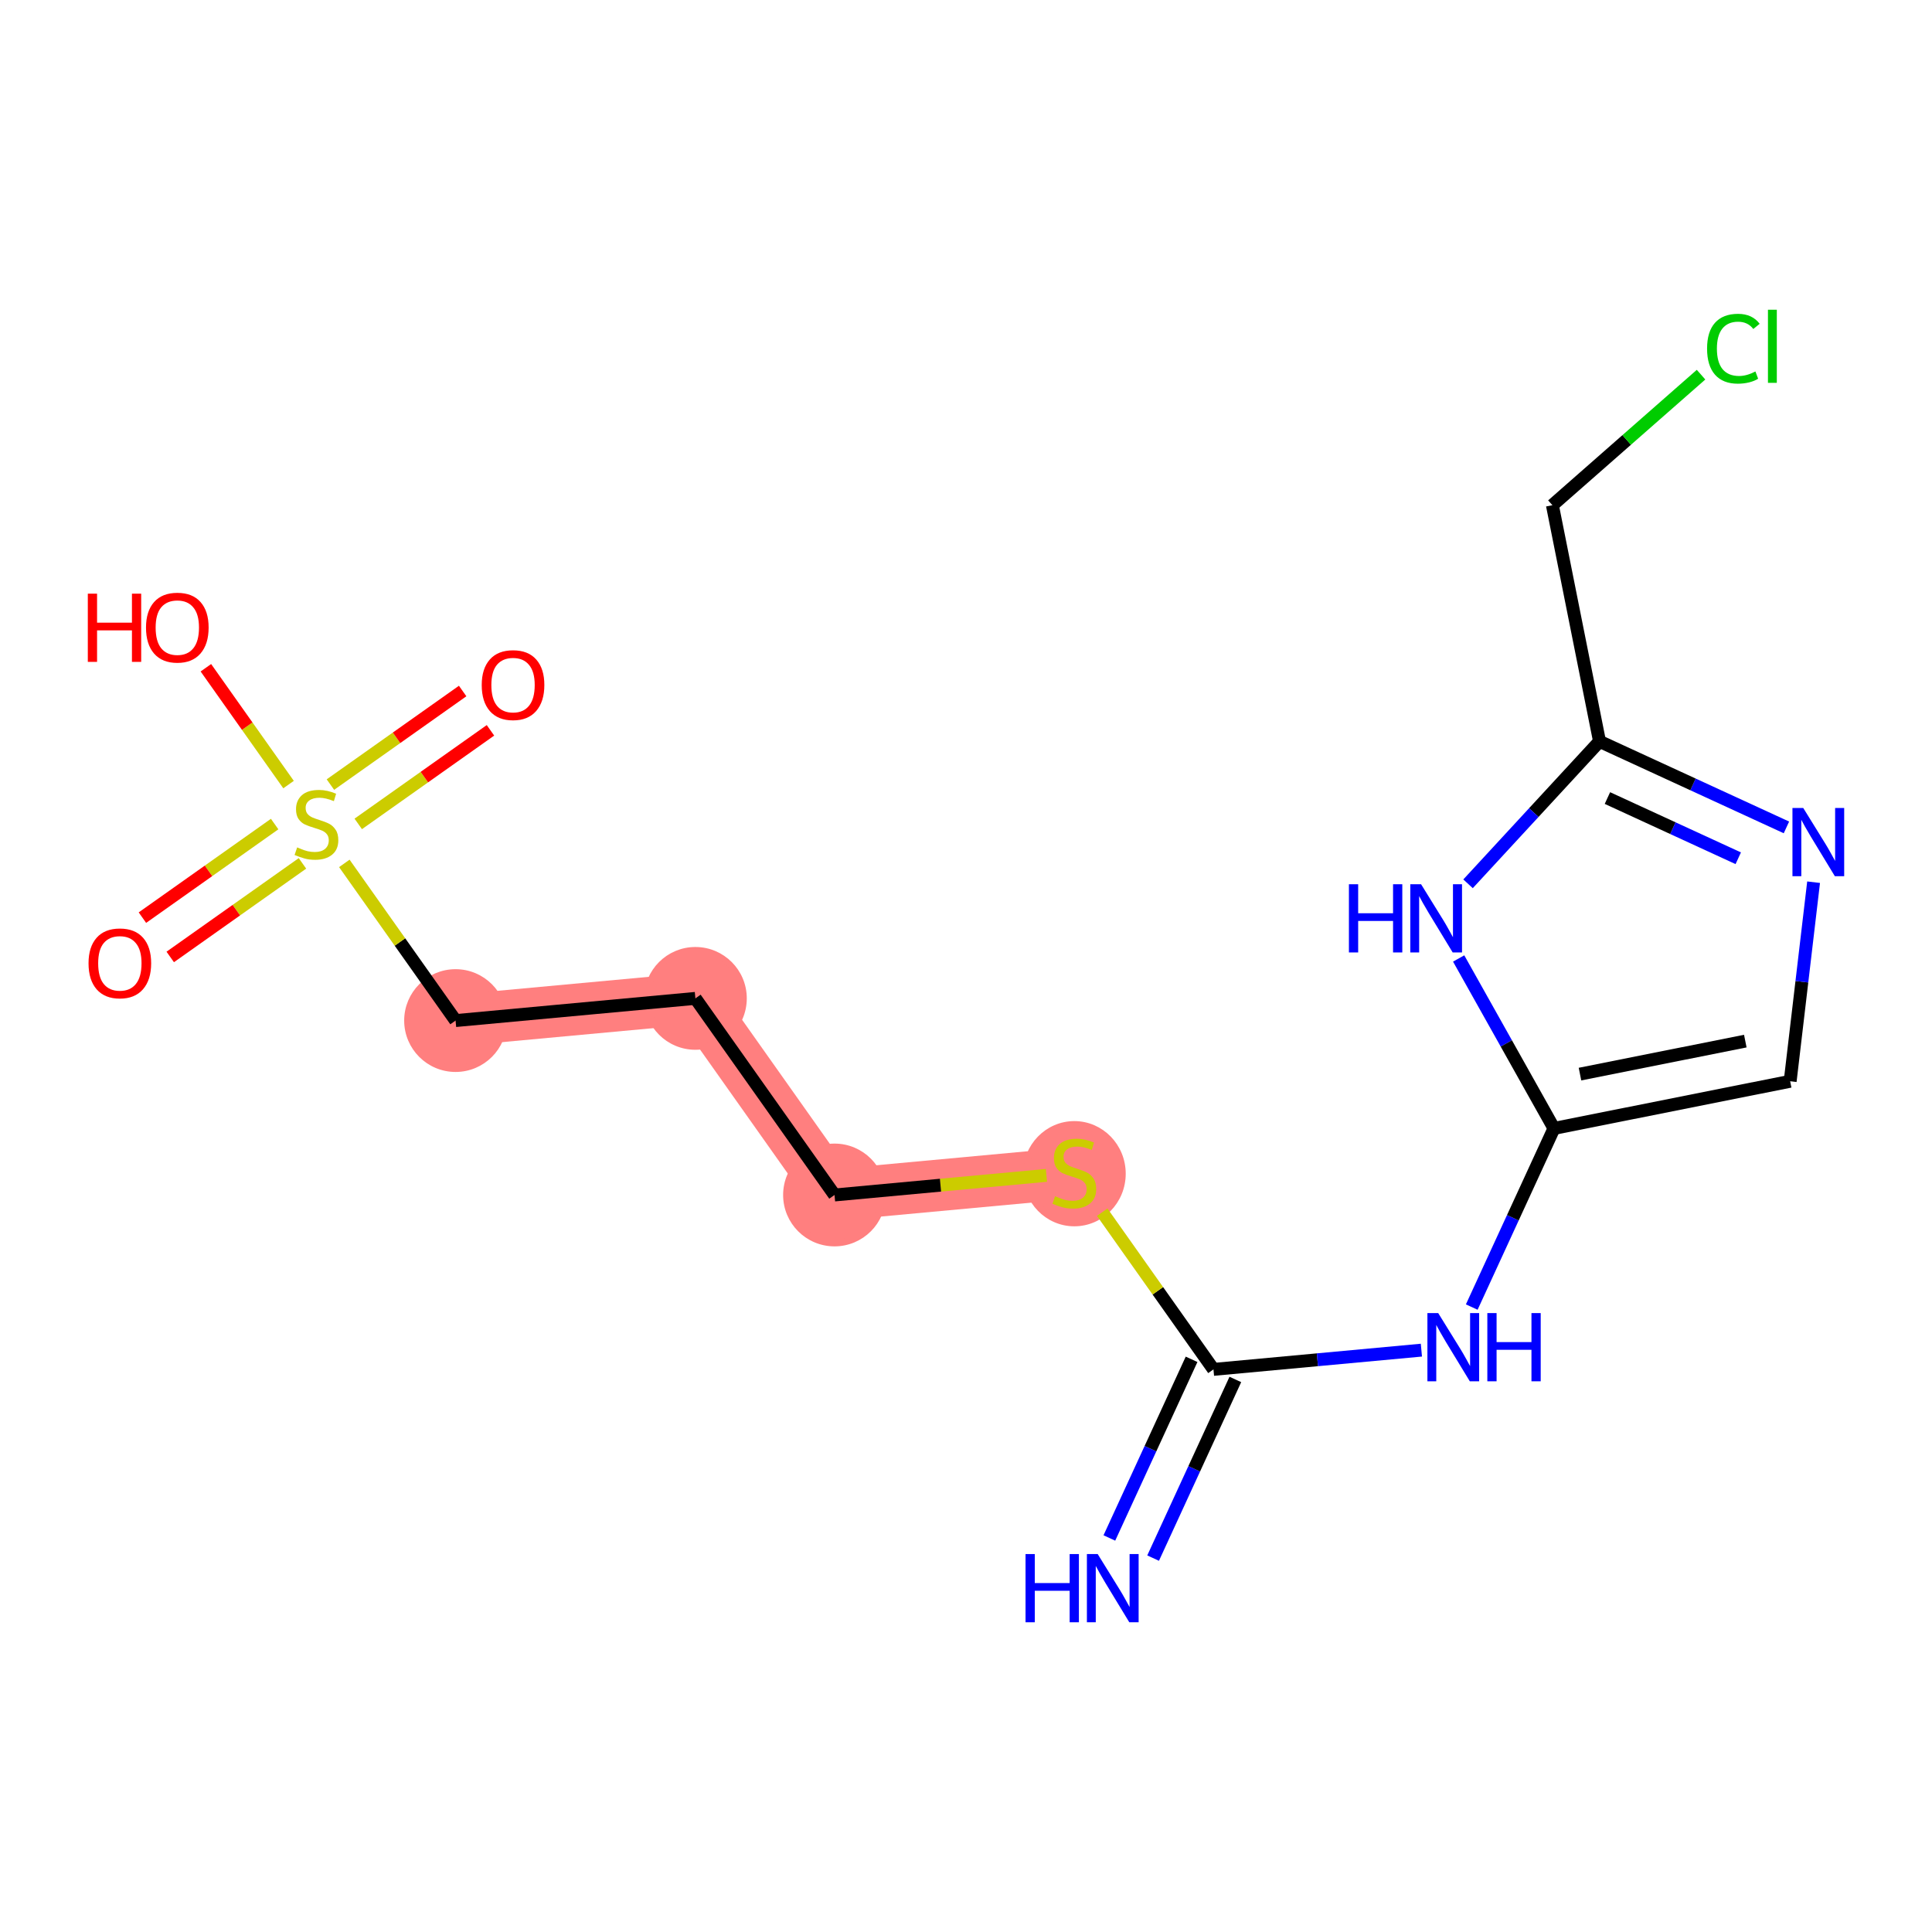 <?xml version='1.0' encoding='iso-8859-1'?>
<svg version='1.1' baseProfile='full'
              xmlns='http://www.w3.org/2000/svg'
                      xmlns:rdkit='http://www.rdkit.org/xml'
                      xmlns:xlink='http://www.w3.org/1999/xlink'
                  xml:space='preserve'
width='300px' height='300px' viewBox='0 0 300 300'>
<!-- END OF HEADER -->
<rect style='opacity:1.0;fill:#FFFFFF;stroke:none' width='300' height='300' x='0' y='0'> </rect>
<rect style='opacity:1.0;fill:#FFFFFF;stroke:none' width='300' height='300' x='0' y='0'> </rect>
<path d='M 166.822,182.11 L 129.583,185.556' style='fill:none;fill-rule:evenodd;stroke:#FF7F7F;stroke-width:8.0px;stroke-linecap:butt;stroke-linejoin:miter;stroke-opacity:1' />
<path d='M 129.583,185.556 L 107.98,155.029' style='fill:none;fill-rule:evenodd;stroke:#FF7F7F;stroke-width:8.0px;stroke-linecap:butt;stroke-linejoin:miter;stroke-opacity:1' />
<path d='M 107.98,155.029 L 70.741,158.474' style='fill:none;fill-rule:evenodd;stroke:#FF7F7F;stroke-width:8.0px;stroke-linecap:butt;stroke-linejoin:miter;stroke-opacity:1' />
<ellipse cx='166.822' cy='182.252' rx='7.48' ry='7.669'  style='fill:#FF7F7F;fill-rule:evenodd;stroke:#FF7F7F;stroke-width:1.0px;stroke-linecap:butt;stroke-linejoin:miter;stroke-opacity:1' />
<ellipse cx='129.583' cy='185.556' rx='7.48' ry='7.48'  style='fill:#FF7F7F;fill-rule:evenodd;stroke:#FF7F7F;stroke-width:1.0px;stroke-linecap:butt;stroke-linejoin:miter;stroke-opacity:1' />
<ellipse cx='107.98' cy='155.029' rx='7.48' ry='7.48'  style='fill:#FF7F7F;fill-rule:evenodd;stroke:#FF7F7F;stroke-width:1.0px;stroke-linecap:butt;stroke-linejoin:miter;stroke-opacity:1' />
<ellipse cx='70.741' cy='158.474' rx='7.48' ry='7.48'  style='fill:#FF7F7F;fill-rule:evenodd;stroke:#FF7F7F;stroke-width:1.0px;stroke-linecap:butt;stroke-linejoin:miter;stroke-opacity:1' />
<path class='bond-0 atom-0 atom-1' d='M 179.055,241.943 L 185.439,228.072' style='fill:none;fill-rule:evenodd;stroke:#0000FF;stroke-width:2.0px;stroke-linecap:butt;stroke-linejoin:miter;stroke-opacity:1' />
<path class='bond-0 atom-0 atom-1' d='M 185.439,228.072 L 191.823,214.201' style='fill:none;fill-rule:evenodd;stroke:#000000;stroke-width:2.0px;stroke-linecap:butt;stroke-linejoin:miter;stroke-opacity:1' />
<path class='bond-0 atom-0 atom-1' d='M 172.261,238.816 L 178.644,224.945' style='fill:none;fill-rule:evenodd;stroke:#0000FF;stroke-width:2.0px;stroke-linecap:butt;stroke-linejoin:miter;stroke-opacity:1' />
<path class='bond-0 atom-0 atom-1' d='M 178.644,224.945 L 185.028,211.074' style='fill:none;fill-rule:evenodd;stroke:#000000;stroke-width:2.0px;stroke-linecap:butt;stroke-linejoin:miter;stroke-opacity:1' />
<path class='bond-1 atom-1 atom-2' d='M 188.426,212.637 L 204.569,211.144' style='fill:none;fill-rule:evenodd;stroke:#000000;stroke-width:2.0px;stroke-linecap:butt;stroke-linejoin:miter;stroke-opacity:1' />
<path class='bond-1 atom-1 atom-2' d='M 204.569,211.144 L 220.713,209.65' style='fill:none;fill-rule:evenodd;stroke:#0000FF;stroke-width:2.0px;stroke-linecap:butt;stroke-linejoin:miter;stroke-opacity:1' />
<path class='bond-9 atom-1 atom-10' d='M 188.426,212.637 L 179.789,200.434' style='fill:none;fill-rule:evenodd;stroke:#000000;stroke-width:2.0px;stroke-linecap:butt;stroke-linejoin:miter;stroke-opacity:1' />
<path class='bond-9 atom-1 atom-10' d='M 179.789,200.434 L 171.153,188.23' style='fill:none;fill-rule:evenodd;stroke:#CCCC00;stroke-width:2.0px;stroke-linecap:butt;stroke-linejoin:miter;stroke-opacity:1' />
<path class='bond-2 atom-2 atom-3' d='M 228.532,202.961 L 234.916,189.09' style='fill:none;fill-rule:evenodd;stroke:#0000FF;stroke-width:2.0px;stroke-linecap:butt;stroke-linejoin:miter;stroke-opacity:1' />
<path class='bond-2 atom-2 atom-3' d='M 234.916,189.09 L 241.3,175.219' style='fill:none;fill-rule:evenodd;stroke:#000000;stroke-width:2.0px;stroke-linecap:butt;stroke-linejoin:miter;stroke-opacity:1' />
<path class='bond-3 atom-3 atom-4' d='M 241.3,175.219 L 277.975,167.899' style='fill:none;fill-rule:evenodd;stroke:#000000;stroke-width:2.0px;stroke-linecap:butt;stroke-linejoin:miter;stroke-opacity:1' />
<path class='bond-3 atom-3 atom-4' d='M 245.338,166.786 L 271.01,161.662' style='fill:none;fill-rule:evenodd;stroke:#000000;stroke-width:2.0px;stroke-linecap:butt;stroke-linejoin:miter;stroke-opacity:1' />
<path class='bond-17 atom-9 atom-3' d='M 226.5,148.831 L 233.9,162.025' style='fill:none;fill-rule:evenodd;stroke:#0000FF;stroke-width:2.0px;stroke-linecap:butt;stroke-linejoin:miter;stroke-opacity:1' />
<path class='bond-17 atom-9 atom-3' d='M 233.9,162.025 L 241.3,175.219' style='fill:none;fill-rule:evenodd;stroke:#000000;stroke-width:2.0px;stroke-linecap:butt;stroke-linejoin:miter;stroke-opacity:1' />
<path class='bond-4 atom-4 atom-5' d='M 277.975,167.899 L 279.794,152.444' style='fill:none;fill-rule:evenodd;stroke:#000000;stroke-width:2.0px;stroke-linecap:butt;stroke-linejoin:miter;stroke-opacity:1' />
<path class='bond-4 atom-4 atom-5' d='M 279.794,152.444 L 281.614,136.988' style='fill:none;fill-rule:evenodd;stroke:#0000FF;stroke-width:2.0px;stroke-linecap:butt;stroke-linejoin:miter;stroke-opacity:1' />
<path class='bond-5 atom-5 atom-6' d='M 277.396,128.479 L 262.885,121.801' style='fill:none;fill-rule:evenodd;stroke:#0000FF;stroke-width:2.0px;stroke-linecap:butt;stroke-linejoin:miter;stroke-opacity:1' />
<path class='bond-5 atom-5 atom-6' d='M 262.885,121.801 L 248.374,115.122' style='fill:none;fill-rule:evenodd;stroke:#000000;stroke-width:2.0px;stroke-linecap:butt;stroke-linejoin:miter;stroke-opacity:1' />
<path class='bond-5 atom-5 atom-6' d='M 269.915,133.27 L 259.758,128.595' style='fill:none;fill-rule:evenodd;stroke:#0000FF;stroke-width:2.0px;stroke-linecap:butt;stroke-linejoin:miter;stroke-opacity:1' />
<path class='bond-5 atom-5 atom-6' d='M 259.758,128.595 L 249.6,123.92' style='fill:none;fill-rule:evenodd;stroke:#000000;stroke-width:2.0px;stroke-linecap:butt;stroke-linejoin:miter;stroke-opacity:1' />
<path class='bond-6 atom-6 atom-7' d='M 248.374,115.122 L 241.055,78.448' style='fill:none;fill-rule:evenodd;stroke:#000000;stroke-width:2.0px;stroke-linecap:butt;stroke-linejoin:miter;stroke-opacity:1' />
<path class='bond-8 atom-6 atom-9' d='M 248.374,115.122 L 238.166,126.18' style='fill:none;fill-rule:evenodd;stroke:#000000;stroke-width:2.0px;stroke-linecap:butt;stroke-linejoin:miter;stroke-opacity:1' />
<path class='bond-8 atom-6 atom-9' d='M 238.166,126.18 L 227.957,137.237' style='fill:none;fill-rule:evenodd;stroke:#0000FF;stroke-width:2.0px;stroke-linecap:butt;stroke-linejoin:miter;stroke-opacity:1' />
<path class='bond-7 atom-7 atom-8' d='M 241.055,78.448 L 252.596,68.313' style='fill:none;fill-rule:evenodd;stroke:#000000;stroke-width:2.0px;stroke-linecap:butt;stroke-linejoin:miter;stroke-opacity:1' />
<path class='bond-7 atom-7 atom-8' d='M 252.596,68.313 L 264.138,58.178' style='fill:none;fill-rule:evenodd;stroke:#00CC00;stroke-width:2.0px;stroke-linecap:butt;stroke-linejoin:miter;stroke-opacity:1' />
<path class='bond-10 atom-10 atom-11' d='M 162.491,182.511 L 146.037,184.033' style='fill:none;fill-rule:evenodd;stroke:#CCCC00;stroke-width:2.0px;stroke-linecap:butt;stroke-linejoin:miter;stroke-opacity:1' />
<path class='bond-10 atom-10 atom-11' d='M 146.037,184.033 L 129.583,185.556' style='fill:none;fill-rule:evenodd;stroke:#000000;stroke-width:2.0px;stroke-linecap:butt;stroke-linejoin:miter;stroke-opacity:1' />
<path class='bond-11 atom-11 atom-12' d='M 129.583,185.556 L 107.98,155.029' style='fill:none;fill-rule:evenodd;stroke:#000000;stroke-width:2.0px;stroke-linecap:butt;stroke-linejoin:miter;stroke-opacity:1' />
<path class='bond-12 atom-12 atom-13' d='M 107.98,155.029 L 70.741,158.474' style='fill:none;fill-rule:evenodd;stroke:#000000;stroke-width:2.0px;stroke-linecap:butt;stroke-linejoin:miter;stroke-opacity:1' />
<path class='bond-13 atom-13 atom-14' d='M 70.741,158.474 L 62.104,146.271' style='fill:none;fill-rule:evenodd;stroke:#000000;stroke-width:2.0px;stroke-linecap:butt;stroke-linejoin:miter;stroke-opacity:1' />
<path class='bond-13 atom-13 atom-14' d='M 62.104,146.271 L 53.468,134.067' style='fill:none;fill-rule:evenodd;stroke:#CCCC00;stroke-width:2.0px;stroke-linecap:butt;stroke-linejoin:miter;stroke-opacity:1' />
<path class='bond-14 atom-14 atom-15' d='M 42.646,127.959 L 32.38,135.225' style='fill:none;fill-rule:evenodd;stroke:#CCCC00;stroke-width:2.0px;stroke-linecap:butt;stroke-linejoin:miter;stroke-opacity:1' />
<path class='bond-14 atom-14 atom-15' d='M 32.38,135.225 L 22.114,142.49' style='fill:none;fill-rule:evenodd;stroke:#FF0000;stroke-width:2.0px;stroke-linecap:butt;stroke-linejoin:miter;stroke-opacity:1' />
<path class='bond-14 atom-14 atom-15' d='M 46.967,134.065 L 36.7,141.33' style='fill:none;fill-rule:evenodd;stroke:#CCCC00;stroke-width:2.0px;stroke-linecap:butt;stroke-linejoin:miter;stroke-opacity:1' />
<path class='bond-14 atom-14 atom-15' d='M 36.7,141.33 L 26.434,148.595' style='fill:none;fill-rule:evenodd;stroke:#FF0000;stroke-width:2.0px;stroke-linecap:butt;stroke-linejoin:miter;stroke-opacity:1' />
<path class='bond-15 atom-14 atom-16' d='M 55.628,127.935 L 65.894,120.67' style='fill:none;fill-rule:evenodd;stroke:#CCCC00;stroke-width:2.0px;stroke-linecap:butt;stroke-linejoin:miter;stroke-opacity:1' />
<path class='bond-15 atom-14 atom-16' d='M 65.894,120.67 L 76.16,113.405' style='fill:none;fill-rule:evenodd;stroke:#FF0000;stroke-width:2.0px;stroke-linecap:butt;stroke-linejoin:miter;stroke-opacity:1' />
<path class='bond-15 atom-14 atom-16' d='M 51.307,121.83 L 61.574,114.565' style='fill:none;fill-rule:evenodd;stroke:#CCCC00;stroke-width:2.0px;stroke-linecap:butt;stroke-linejoin:miter;stroke-opacity:1' />
<path class='bond-15 atom-14 atom-16' d='M 61.574,114.565 L 71.84,107.3' style='fill:none;fill-rule:evenodd;stroke:#FF0000;stroke-width:2.0px;stroke-linecap:butt;stroke-linejoin:miter;stroke-opacity:1' />
<path class='bond-16 atom-14 atom-17' d='M 44.806,121.828 L 38.388,112.758' style='fill:none;fill-rule:evenodd;stroke:#CCCC00;stroke-width:2.0px;stroke-linecap:butt;stroke-linejoin:miter;stroke-opacity:1' />
<path class='bond-16 atom-14 atom-17' d='M 38.388,112.758 L 31.969,103.688' style='fill:none;fill-rule:evenodd;stroke:#FF0000;stroke-width:2.0px;stroke-linecap:butt;stroke-linejoin:miter;stroke-opacity:1' />
<path  class='atom-0' d='M 159.245 241.314
L 160.681 241.314
L 160.681 245.817
L 166.096 245.817
L 166.096 241.314
L 167.532 241.314
L 167.532 251.906
L 166.096 251.906
L 166.096 247.014
L 160.681 247.014
L 160.681 251.906
L 159.245 251.906
L 159.245 241.314
' fill='#0000FF'/>
<path  class='atom-0' d='M 170.449 241.314
L 173.92 246.924
Q 174.264 247.478, 174.817 248.48
Q 175.371 249.482, 175.401 249.542
L 175.401 241.314
L 176.807 241.314
L 176.807 251.906
L 175.356 251.906
L 171.631 245.772
Q 171.197 245.054, 170.733 244.232
Q 170.285 243.409, 170.15 243.154
L 170.15 251.906
L 168.774 251.906
L 168.774 241.314
L 170.449 241.314
' fill='#0000FF'/>
<path  class='atom-2' d='M 223.324 203.896
L 226.794 209.506
Q 227.138 210.059, 227.692 211.062
Q 228.245 212.064, 228.275 212.124
L 228.275 203.896
L 229.681 203.896
L 229.681 214.487
L 228.23 214.487
L 224.505 208.354
Q 224.072 207.636, 223.608 206.813
Q 223.159 205.99, 223.024 205.736
L 223.024 214.487
L 221.648 214.487
L 221.648 203.896
L 223.324 203.896
' fill='#0000FF'/>
<path  class='atom-2' d='M 230.953 203.896
L 232.389 203.896
L 232.389 208.399
L 237.804 208.399
L 237.804 203.896
L 239.24 203.896
L 239.24 214.487
L 237.804 214.487
L 237.804 209.596
L 232.389 209.596
L 232.389 214.487
L 230.953 214.487
L 230.953 203.896
' fill='#0000FF'/>
<path  class='atom-5' d='M 280.006 125.462
L 283.477 131.072
Q 283.821 131.625, 284.374 132.628
Q 284.928 133.63, 284.957 133.69
L 284.957 125.462
L 286.364 125.462
L 286.364 136.053
L 284.913 136.053
L 281.188 129.92
Q 280.754 129.202, 280.29 128.379
Q 279.841 127.557, 279.707 127.302
L 279.707 136.053
L 278.331 136.053
L 278.331 125.462
L 280.006 125.462
' fill='#0000FF'/>
<path  class='atom-8' d='M 265.073 54.138
Q 265.073 51.505, 266.299 50.129
Q 267.541 48.738, 269.89 48.738
Q 272.074 48.738, 273.241 50.278
L 272.253 51.086
Q 271.401 49.964, 269.89 49.964
Q 268.289 49.964, 267.436 51.041
Q 266.599 52.103, 266.599 54.138
Q 266.599 56.232, 267.466 57.309
Q 268.349 58.386, 270.054 58.386
Q 271.221 58.386, 272.582 57.683
L 273.001 58.805
Q 272.448 59.164, 271.61 59.374
Q 270.772 59.583, 269.845 59.583
Q 267.541 59.583, 266.299 58.177
Q 265.073 56.771, 265.073 54.138
' fill='#00CC00'/>
<path  class='atom-8' d='M 274.527 48.094
L 275.903 48.094
L 275.903 59.448
L 274.527 59.448
L 274.527 48.094
' fill='#00CC00'/>
<path  class='atom-9' d='M 209.46 137.305
L 210.896 137.305
L 210.896 141.808
L 216.312 141.808
L 216.312 137.305
L 217.748 137.305
L 217.748 147.896
L 216.312 147.896
L 216.312 143.005
L 210.896 143.005
L 210.896 147.896
L 209.46 147.896
L 209.46 137.305
' fill='#0000FF'/>
<path  class='atom-9' d='M 220.665 137.305
L 224.135 142.915
Q 224.479 143.468, 225.033 144.471
Q 225.586 145.473, 225.616 145.533
L 225.616 137.305
L 227.022 137.305
L 227.022 147.896
L 225.571 147.896
L 221.847 141.763
Q 221.413 141.045, 220.949 140.222
Q 220.5 139.4, 220.366 139.145
L 220.366 147.896
L 218.989 147.896
L 218.989 137.305
L 220.665 137.305
' fill='#0000FF'/>
<path  class='atom-10' d='M 163.83 185.745
Q 163.95 185.79, 164.444 186
Q 164.937 186.209, 165.476 186.344
Q 166.029 186.463, 166.568 186.463
Q 167.57 186.463, 168.154 185.985
Q 168.737 185.491, 168.737 184.638
Q 168.737 184.055, 168.438 183.696
Q 168.154 183.337, 167.705 183.142
Q 167.256 182.948, 166.508 182.724
Q 165.566 182.439, 164.997 182.17
Q 164.444 181.901, 164.04 181.332
Q 163.651 180.764, 163.651 179.806
Q 163.651 178.475, 164.548 177.652
Q 165.461 176.83, 167.256 176.83
Q 168.483 176.83, 169.874 177.413
L 169.53 178.565
Q 168.258 178.041, 167.301 178.041
Q 166.269 178.041, 165.7 178.475
Q 165.132 178.894, 165.147 179.627
Q 165.147 180.195, 165.431 180.539
Q 165.73 180.884, 166.149 181.078
Q 166.583 181.272, 167.301 181.497
Q 168.258 181.796, 168.827 182.095
Q 169.395 182.394, 169.799 183.008
Q 170.218 183.606, 170.218 184.638
Q 170.218 186.104, 169.231 186.897
Q 168.258 187.675, 166.628 187.675
Q 165.685 187.675, 164.967 187.466
Q 164.264 187.271, 163.426 186.927
L 163.83 185.745
' fill='#CCCC00'/>
<path  class='atom-14' d='M 46.145 131.582
Q 46.265 131.627, 46.758 131.837
Q 47.252 132.046, 47.791 132.181
Q 48.344 132.301, 48.883 132.301
Q 49.885 132.301, 50.468 131.822
Q 51.052 131.328, 51.052 130.476
Q 51.052 129.892, 50.753 129.533
Q 50.468 129.174, 50.02 128.98
Q 49.571 128.785, 48.823 128.561
Q 47.88 128.277, 47.312 128.007
Q 46.758 127.738, 46.355 127.17
Q 45.966 126.601, 45.966 125.644
Q 45.966 124.312, 46.863 123.49
Q 47.776 122.667, 49.571 122.667
Q 50.797 122.667, 52.189 123.25
L 51.845 124.402
Q 50.573 123.878, 49.616 123.878
Q 48.584 123.878, 48.015 124.312
Q 47.447 124.731, 47.462 125.464
Q 47.462 126.033, 47.746 126.377
Q 48.045 126.721, 48.464 126.915
Q 48.898 127.11, 49.616 127.334
Q 50.573 127.633, 51.142 127.932
Q 51.71 128.232, 52.114 128.845
Q 52.533 129.443, 52.533 130.476
Q 52.533 131.942, 51.545 132.734
Q 50.573 133.512, 48.943 133.512
Q 48 133.512, 47.282 133.303
Q 46.579 133.108, 45.741 132.764
L 46.145 131.582
' fill='#CCCC00'/>
<path  class='atom-15' d='M 13.748 149.581
Q 13.748 147.038, 15.005 145.617
Q 16.261 144.196, 18.61 144.196
Q 20.959 144.196, 22.215 145.617
Q 23.472 147.038, 23.472 149.581
Q 23.472 152.154, 22.2 153.62
Q 20.929 155.071, 18.61 155.071
Q 16.276 155.071, 15.005 153.62
Q 13.748 152.169, 13.748 149.581
M 18.61 153.874
Q 20.226 153.874, 21.093 152.797
Q 21.976 151.705, 21.976 149.581
Q 21.976 147.502, 21.093 146.454
Q 20.226 145.392, 18.61 145.392
Q 16.994 145.392, 16.112 146.439
Q 15.244 147.487, 15.244 149.581
Q 15.244 151.72, 16.112 152.797
Q 16.994 153.874, 18.61 153.874
' fill='#FF0000'/>
<path  class='atom-16' d='M 74.802 106.374
Q 74.802 103.831, 76.059 102.41
Q 77.316 100.988, 79.664 100.988
Q 82.013 100.988, 83.269 102.41
Q 84.526 103.831, 84.526 106.374
Q 84.526 108.947, 83.254 110.413
Q 81.983 111.864, 79.664 111.864
Q 77.331 111.864, 76.059 110.413
Q 74.802 108.962, 74.802 106.374
M 79.664 110.667
Q 81.28 110.667, 82.147 109.59
Q 83.03 108.498, 83.03 106.374
Q 83.03 104.294, 82.147 103.247
Q 81.28 102.185, 79.664 102.185
Q 78.049 102.185, 77.166 103.232
Q 76.298 104.279, 76.298 106.374
Q 76.298 108.513, 77.166 109.59
Q 78.049 110.667, 79.664 110.667
' fill='#FF0000'/>
<path  class='atom-17' d='M 13.636 92.185
L 15.072 92.185
L 15.072 96.687
L 20.488 96.687
L 20.488 92.185
L 21.924 92.185
L 21.924 102.776
L 20.488 102.776
L 20.488 97.884
L 15.072 97.884
L 15.072 102.776
L 13.636 102.776
L 13.636 92.185
' fill='#FF0000'/>
<path  class='atom-17' d='M 22.672 97.45
Q 22.672 94.907, 23.928 93.486
Q 25.185 92.065, 27.534 92.065
Q 29.882 92.065, 31.139 93.486
Q 32.395 94.907, 32.395 97.45
Q 32.395 100.023, 31.124 101.489
Q 29.852 102.94, 27.534 102.94
Q 25.2 102.94, 23.928 101.489
Q 22.672 100.038, 22.672 97.45
M 27.534 101.744
Q 29.149 101.744, 30.017 100.666
Q 30.899 99.574, 30.899 97.45
Q 30.899 95.371, 30.017 94.324
Q 29.149 93.262, 27.534 93.262
Q 25.918 93.262, 25.035 94.309
Q 24.168 95.356, 24.168 97.45
Q 24.168 99.589, 25.035 100.666
Q 25.918 101.744, 27.534 101.744
' fill='#FF0000'/>
</svg>
